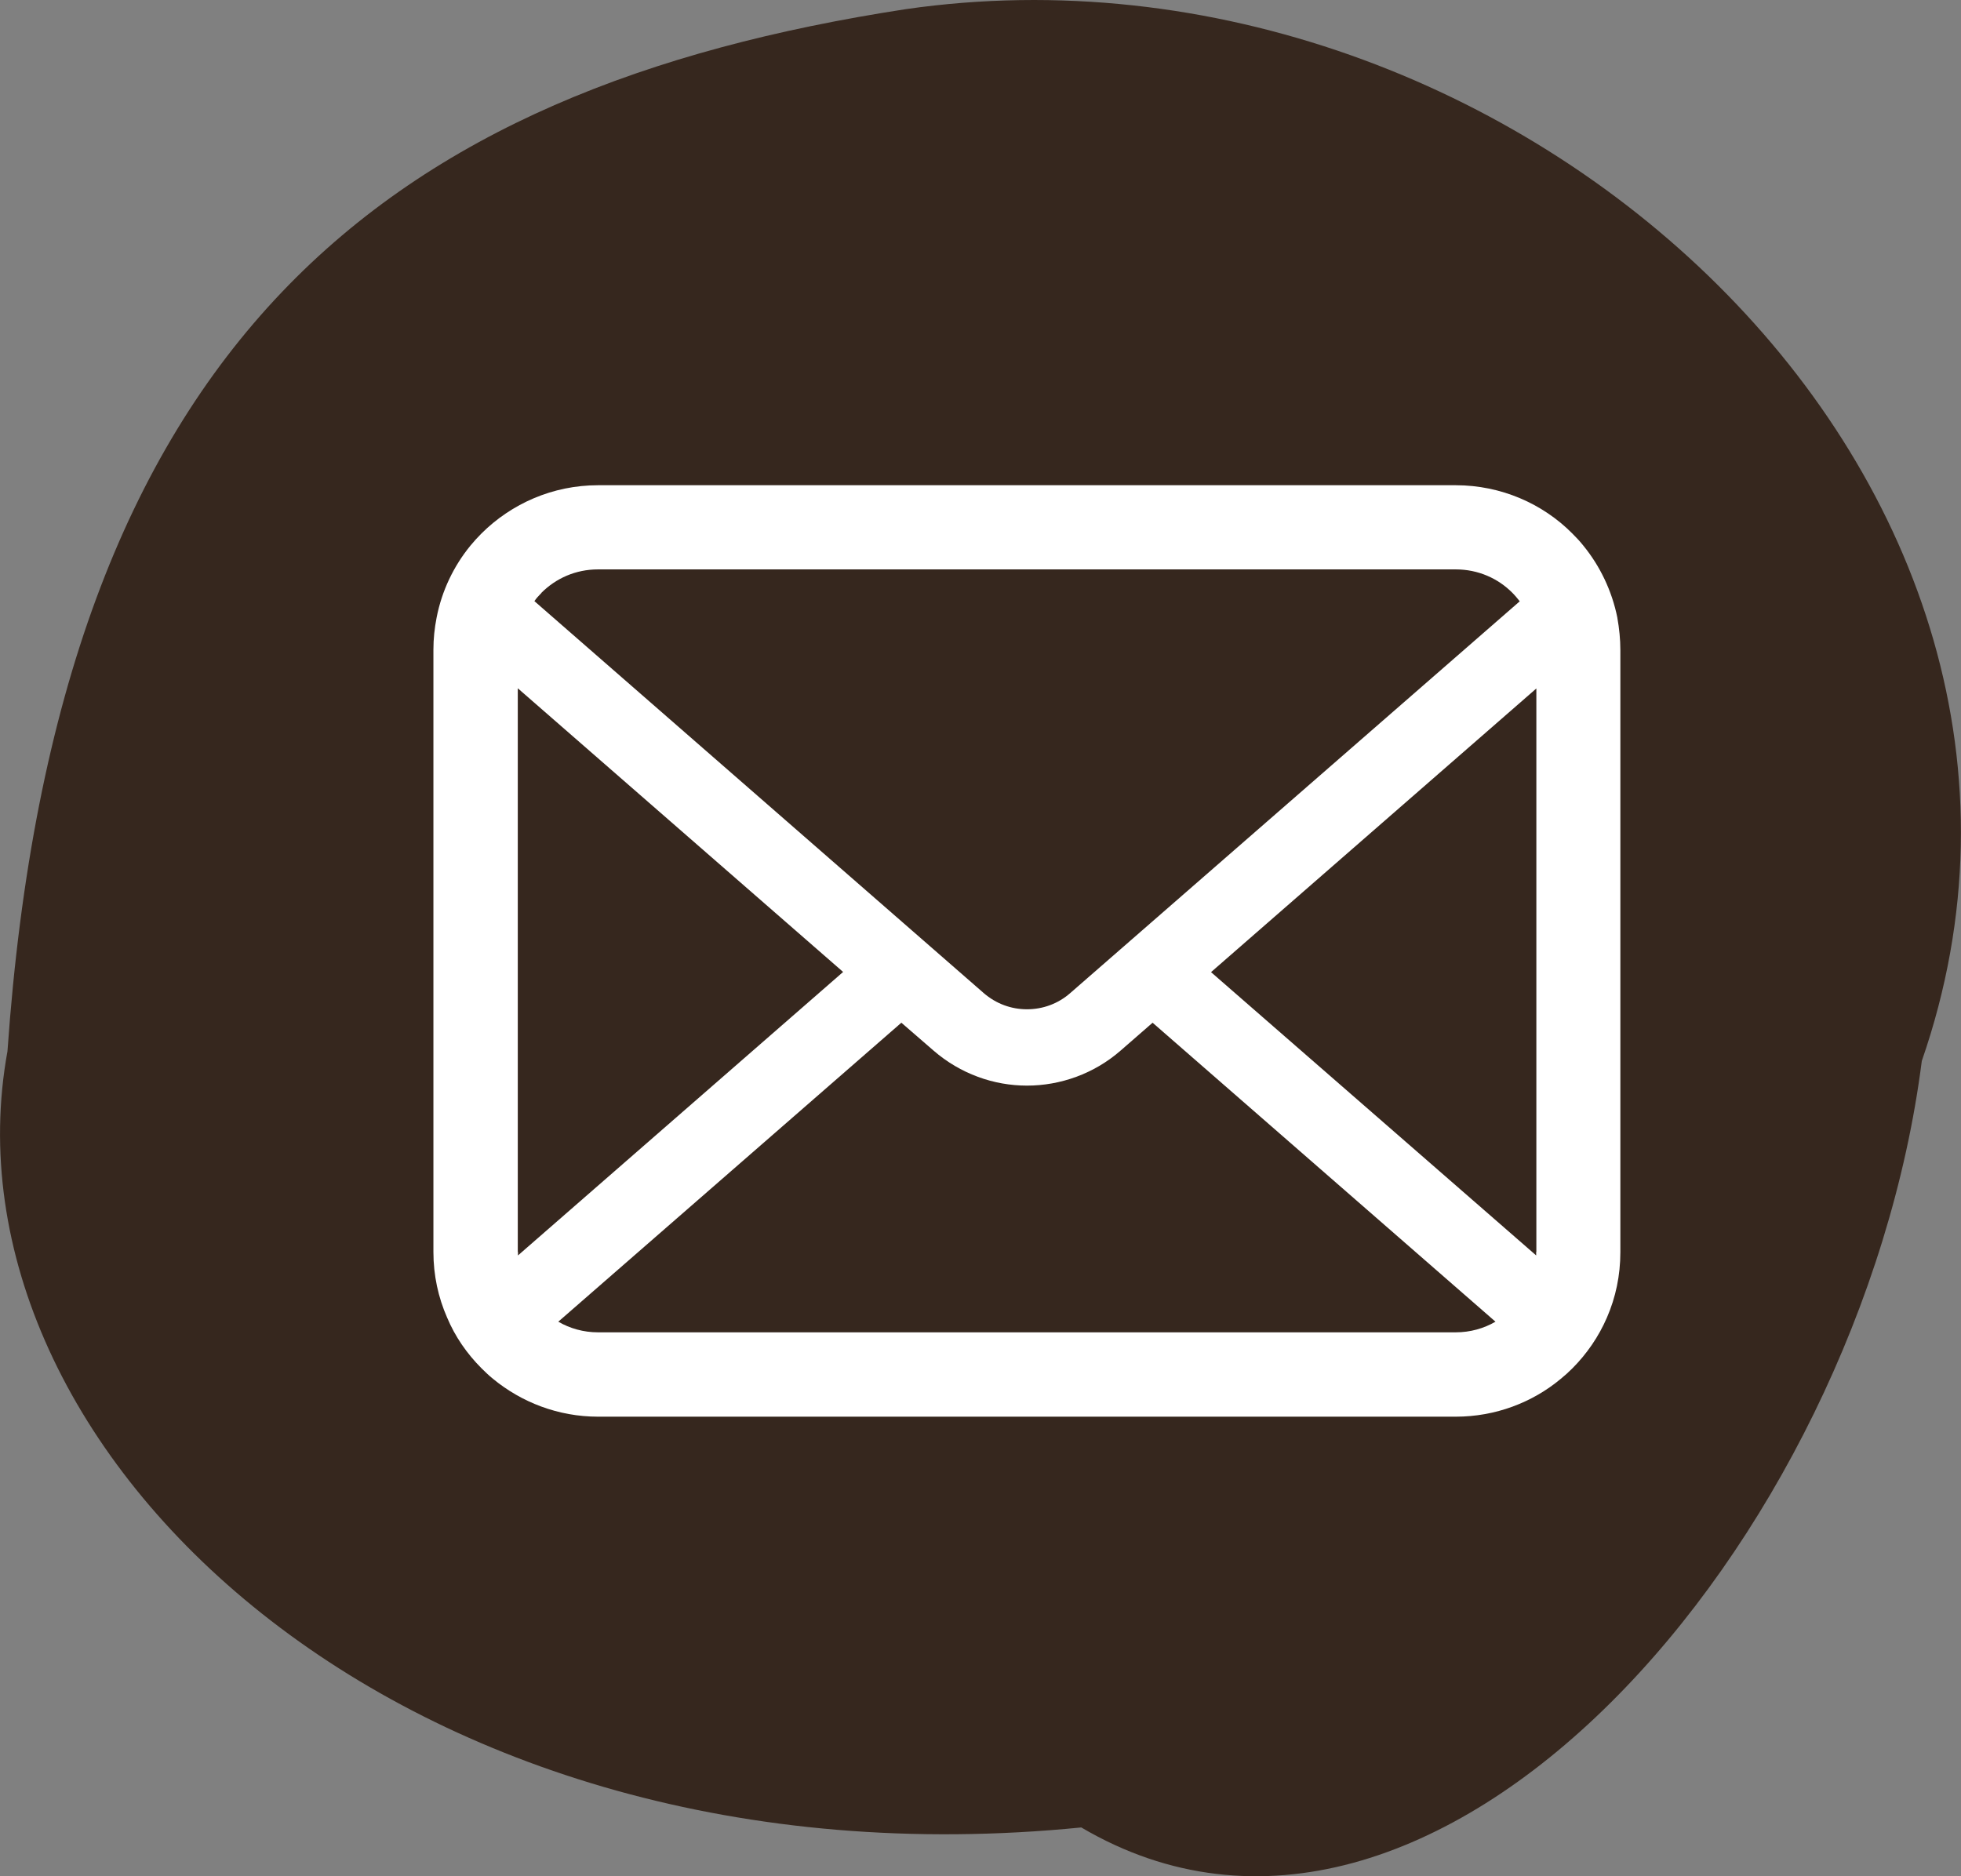 <?xml version="1.0" encoding="UTF-8"?><svg id="_レイヤー_2" xmlns="http://www.w3.org/2000/svg" width="105.06" height="100.53" viewBox="0 0 105.06 100.53"><rect x="0" y="0" width="105.06" height="100.53" fill="#808080" stroke="none"/><defs><style>.cls-1{fill:#fff;}.cls-2{fill:#36271e;}</style></defs><g id="header"><path class="cls-2" d="M102.96,56.85c-3.3,25.82-26.15,52.19-45.03,41.07C21.52,101.54-3.49,77.65.4,56.33,3.07,18.1,20.85,4.74,48.53.49c32.69-4.71,65.18,25.36,54.43,56.36Z"/><path class="cls-1" d="M86.65,33.1c-.29-1.44-.93-2.77-1.82-3.86-.19-.24-.39-.45-.6-.66-1.58-1.59-3.81-2.58-6.24-2.58h-45.95c-2.43,0-4.64.99-6.24,2.58-.21.21-.41.43-.6.66-.89,1.09-1.53,2.41-1.81,3.86-.11.56-.17,1.13-.17,1.72v32.27c0,1.24.26,2.43.73,3.5.43,1.03,1.07,1.95,1.85,2.73.2.2.39.38.61.56,1.53,1.26,3.5,2.03,5.63,2.03h45.95c2.13,0,4.11-.76,5.63-2.03.21-.17.41-.35.61-.55.78-.78,1.42-1.71,1.86-2.73h0c.47-1.08.72-2.26.72-3.5v-32.27c0-.58-.06-1.16-.16-1.72ZM29,31.77c.79-.79,1.85-1.26,3.04-1.26h45.95c1.2,0,2.27.48,3.04,1.26.14.14.27.3.39.45l-24.08,20.99c-.66.58-1.48.87-2.32.87s-1.65-.29-2.32-.87l-24.07-21c.11-.16.24-.3.38-.44ZM27.74,67.08v-30.2l17.43,15.2-17.42,15.19c0-.06,0-.12,0-.19ZM77.99,71.39h-45.95c-.78,0-1.51-.21-2.13-.57l18.38-16.02,1.72,1.49c1.44,1.25,3.23,1.88,5.01,1.88s3.59-.63,5.02-1.88l1.71-1.49,18.37,16.02c-.62.36-1.35.57-2.13.57ZM82.3,67.08c0,.07,0,.13,0,.19l-17.42-15.18,17.43-15.2v30.19Z"/></g></svg>